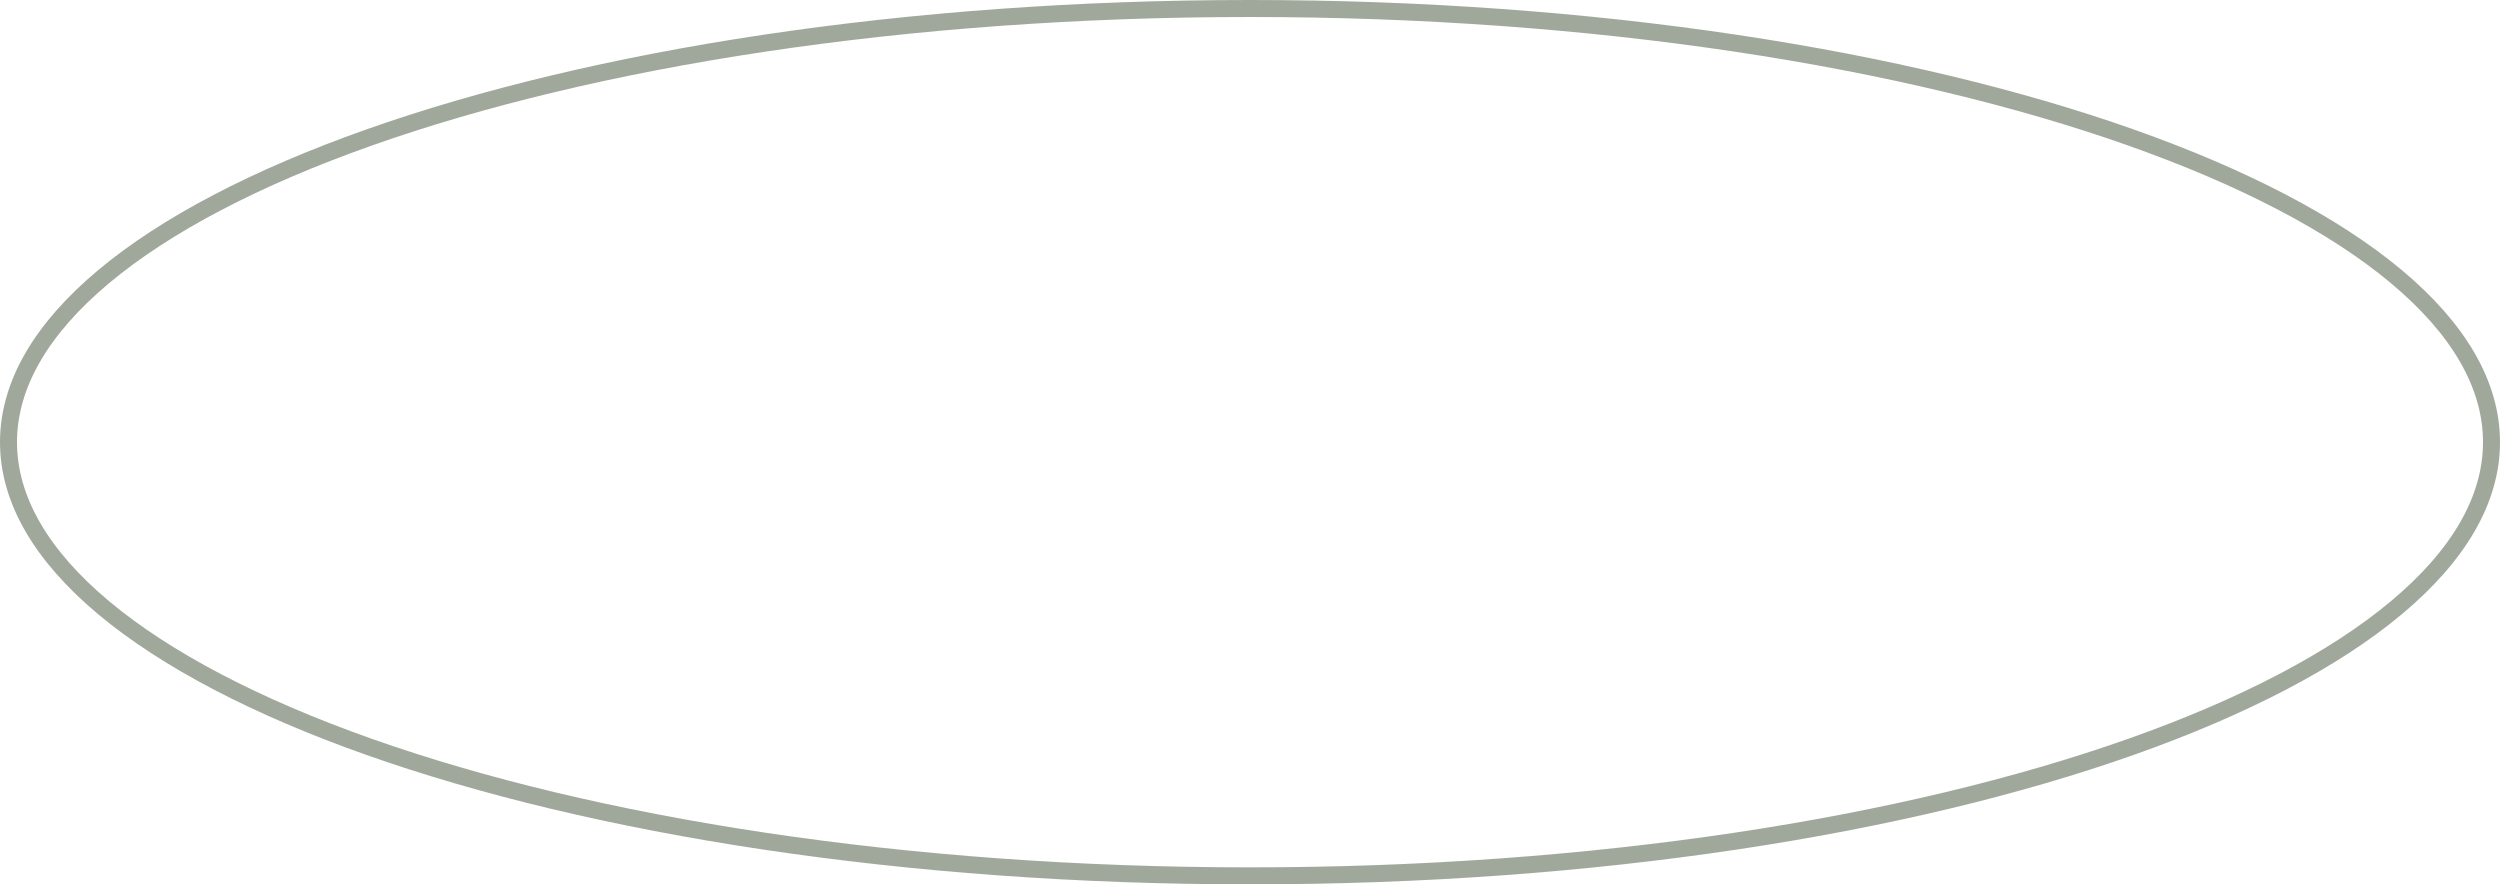 <?xml version="1.0" encoding="UTF-8"?> <svg xmlns="http://www.w3.org/2000/svg" width="147" height="52" viewBox="0 0 147 52" fill="none"><path d="M146.5 26C146.5 29.384 144.563 32.676 140.903 35.737C137.246 38.795 131.925 41.572 125.306 43.913C112.071 48.595 93.755 51.5 73.5 51.5C53.245 51.5 34.929 48.595 21.694 43.913C15.075 41.572 9.754 38.795 6.097 35.737C2.437 32.676 0.5 29.384 0.5 26C0.5 22.616 2.437 19.324 6.097 16.263C9.754 13.205 15.075 10.428 21.694 8.087C34.929 3.405 53.245 0.5 73.5 0.5C93.755 0.5 112.071 3.405 125.306 8.087C131.925 10.428 137.246 13.205 140.903 16.263C144.563 19.324 146.5 22.616 146.5 26Z" stroke="#435238" stroke-opacity="0.5"></path></svg> 